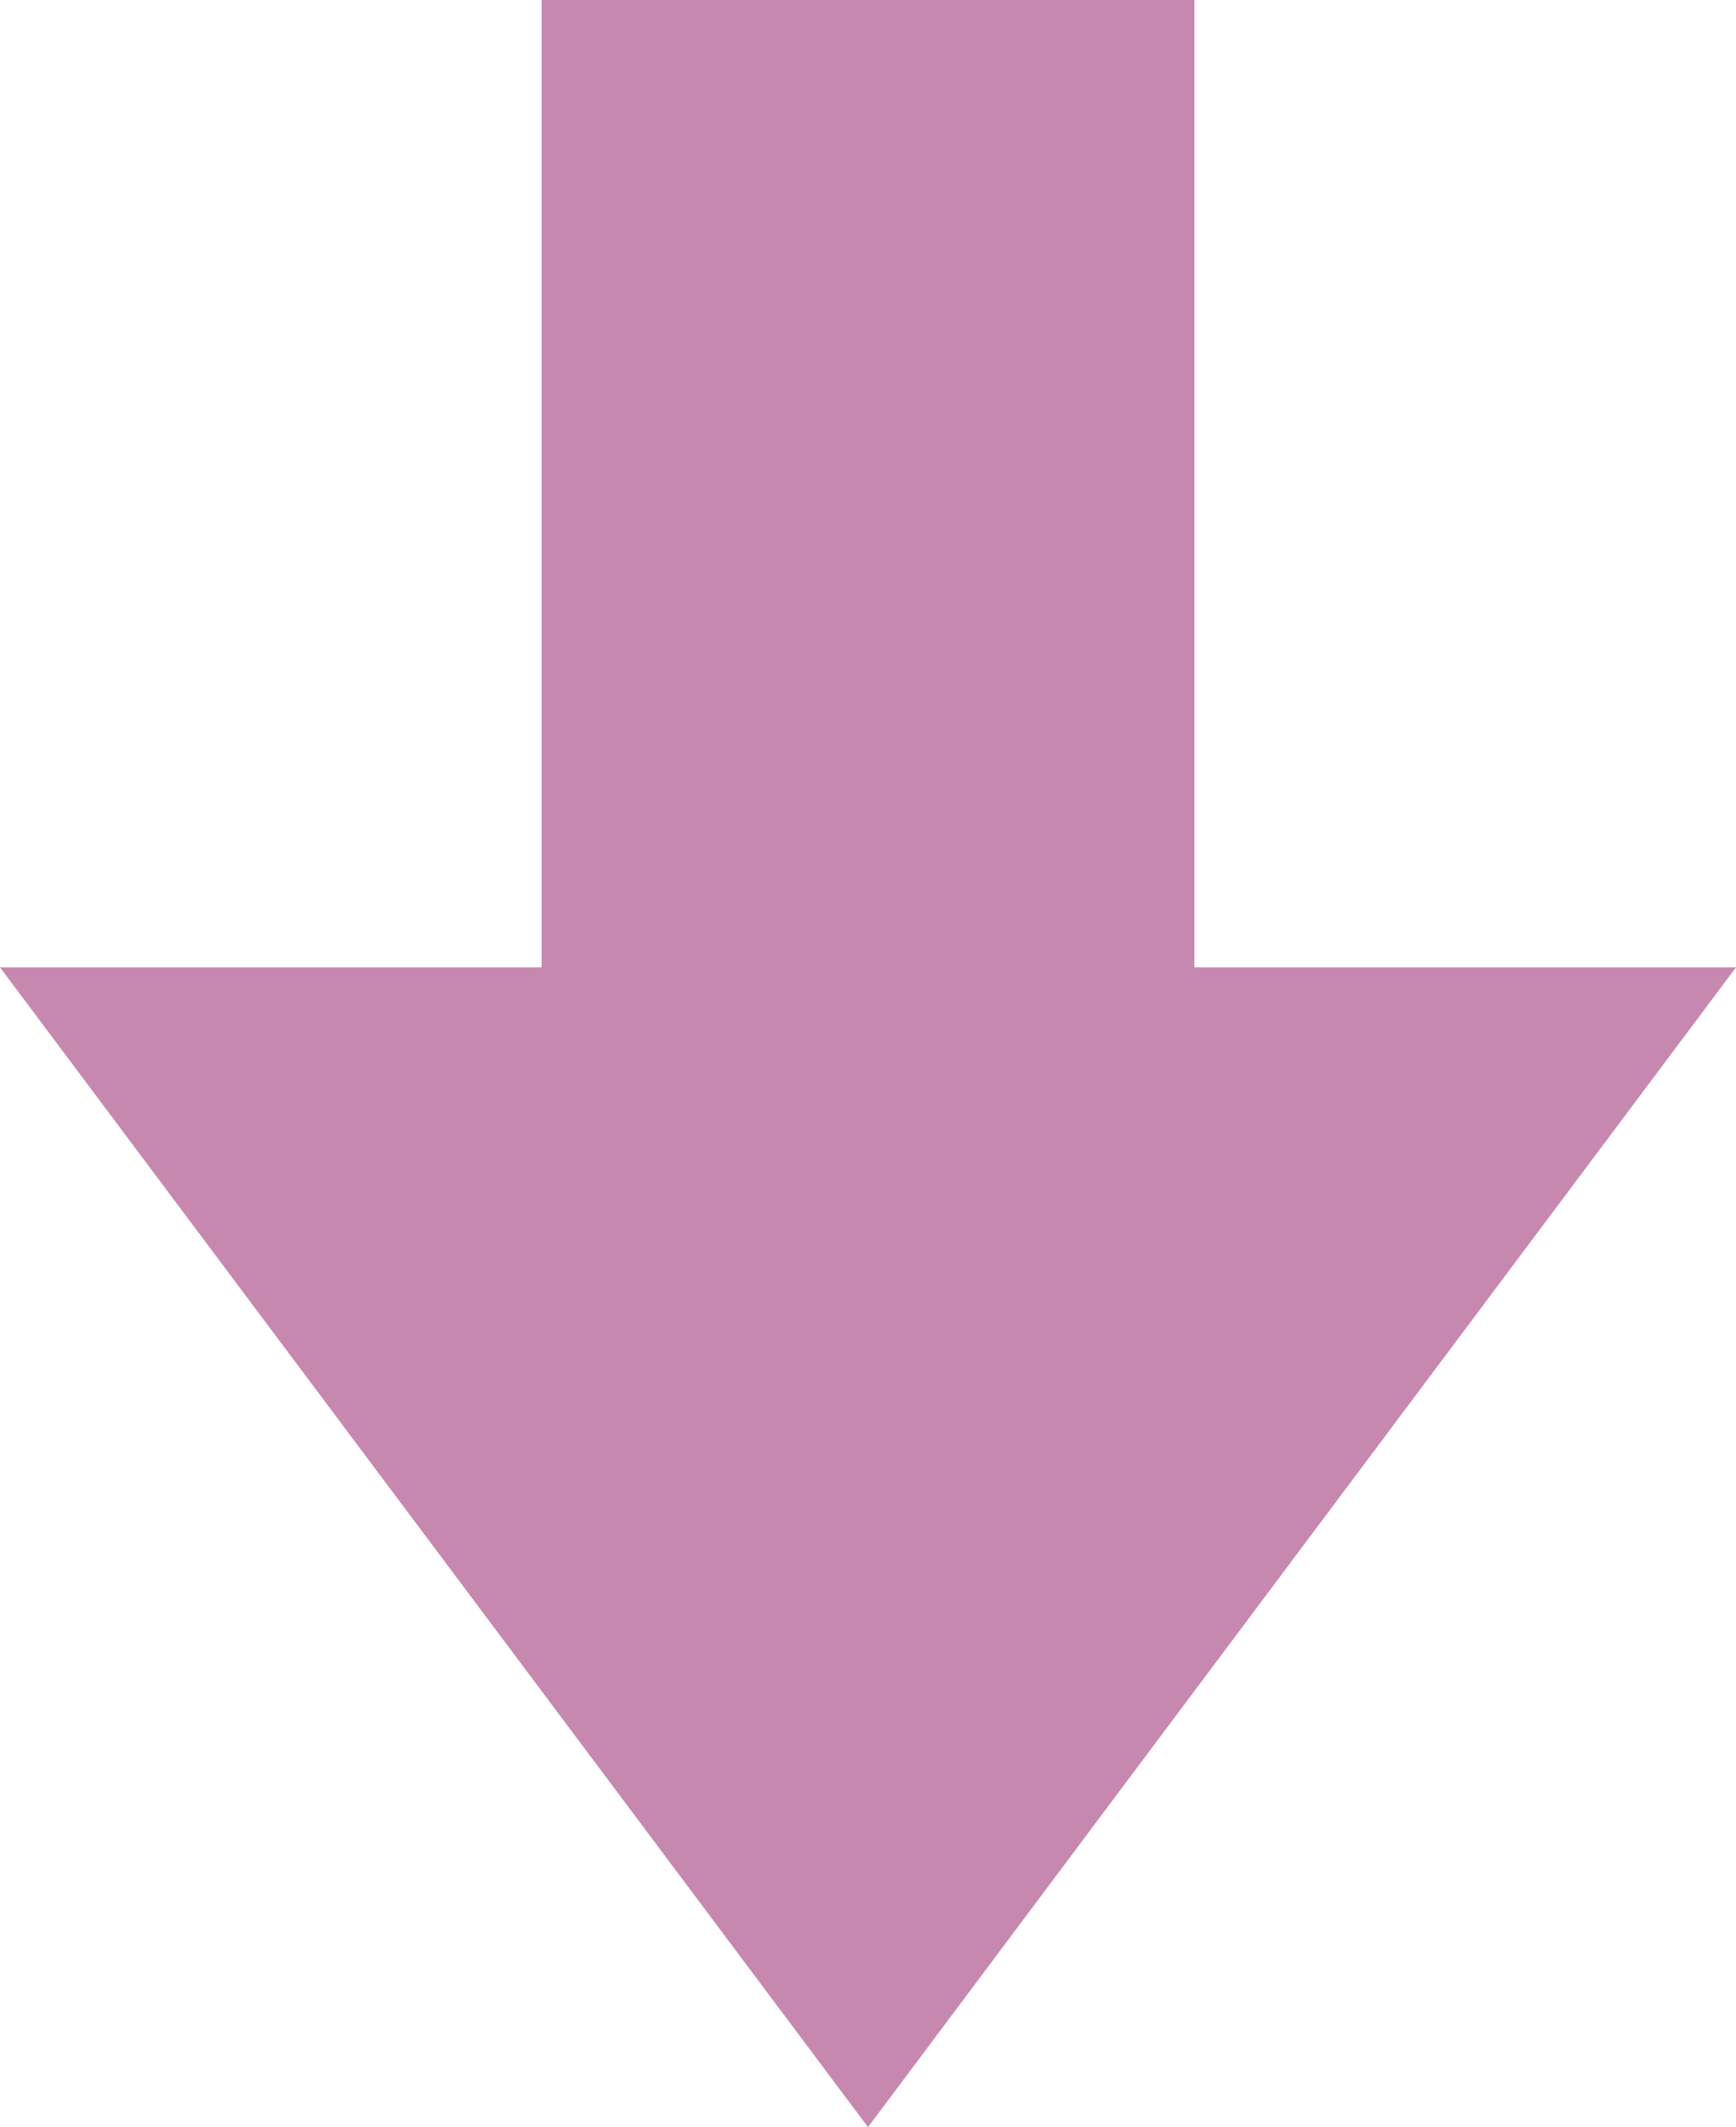 <?xml version="1.0" encoding="utf-8"?>
<!-- Generator: Adobe Illustrator 27.2.0, SVG Export Plug-In . SVG Version: 6.00 Build 0)  -->
<svg version="1.1" id="_レイヤー_2" xmlns="http://www.w3.org/2000/svg" xmlns:xlink="http://www.w3.org/1999/xlink" x="0px"
	 y="0px" viewBox="0 0 68.6 84" style="enable-background:new 0 0 68.6 84;" xml:space="preserve">
<style type="text/css">
	.st0{fill:#C788B0;}
</style>
<g id="PC">
	<polygon class="st0" points="47.2,38.2 47.2,0 21.4,0 21.4,38.2 0,38.2 34.3,84 68.6,38.2 	"/>
</g>
</svg>
